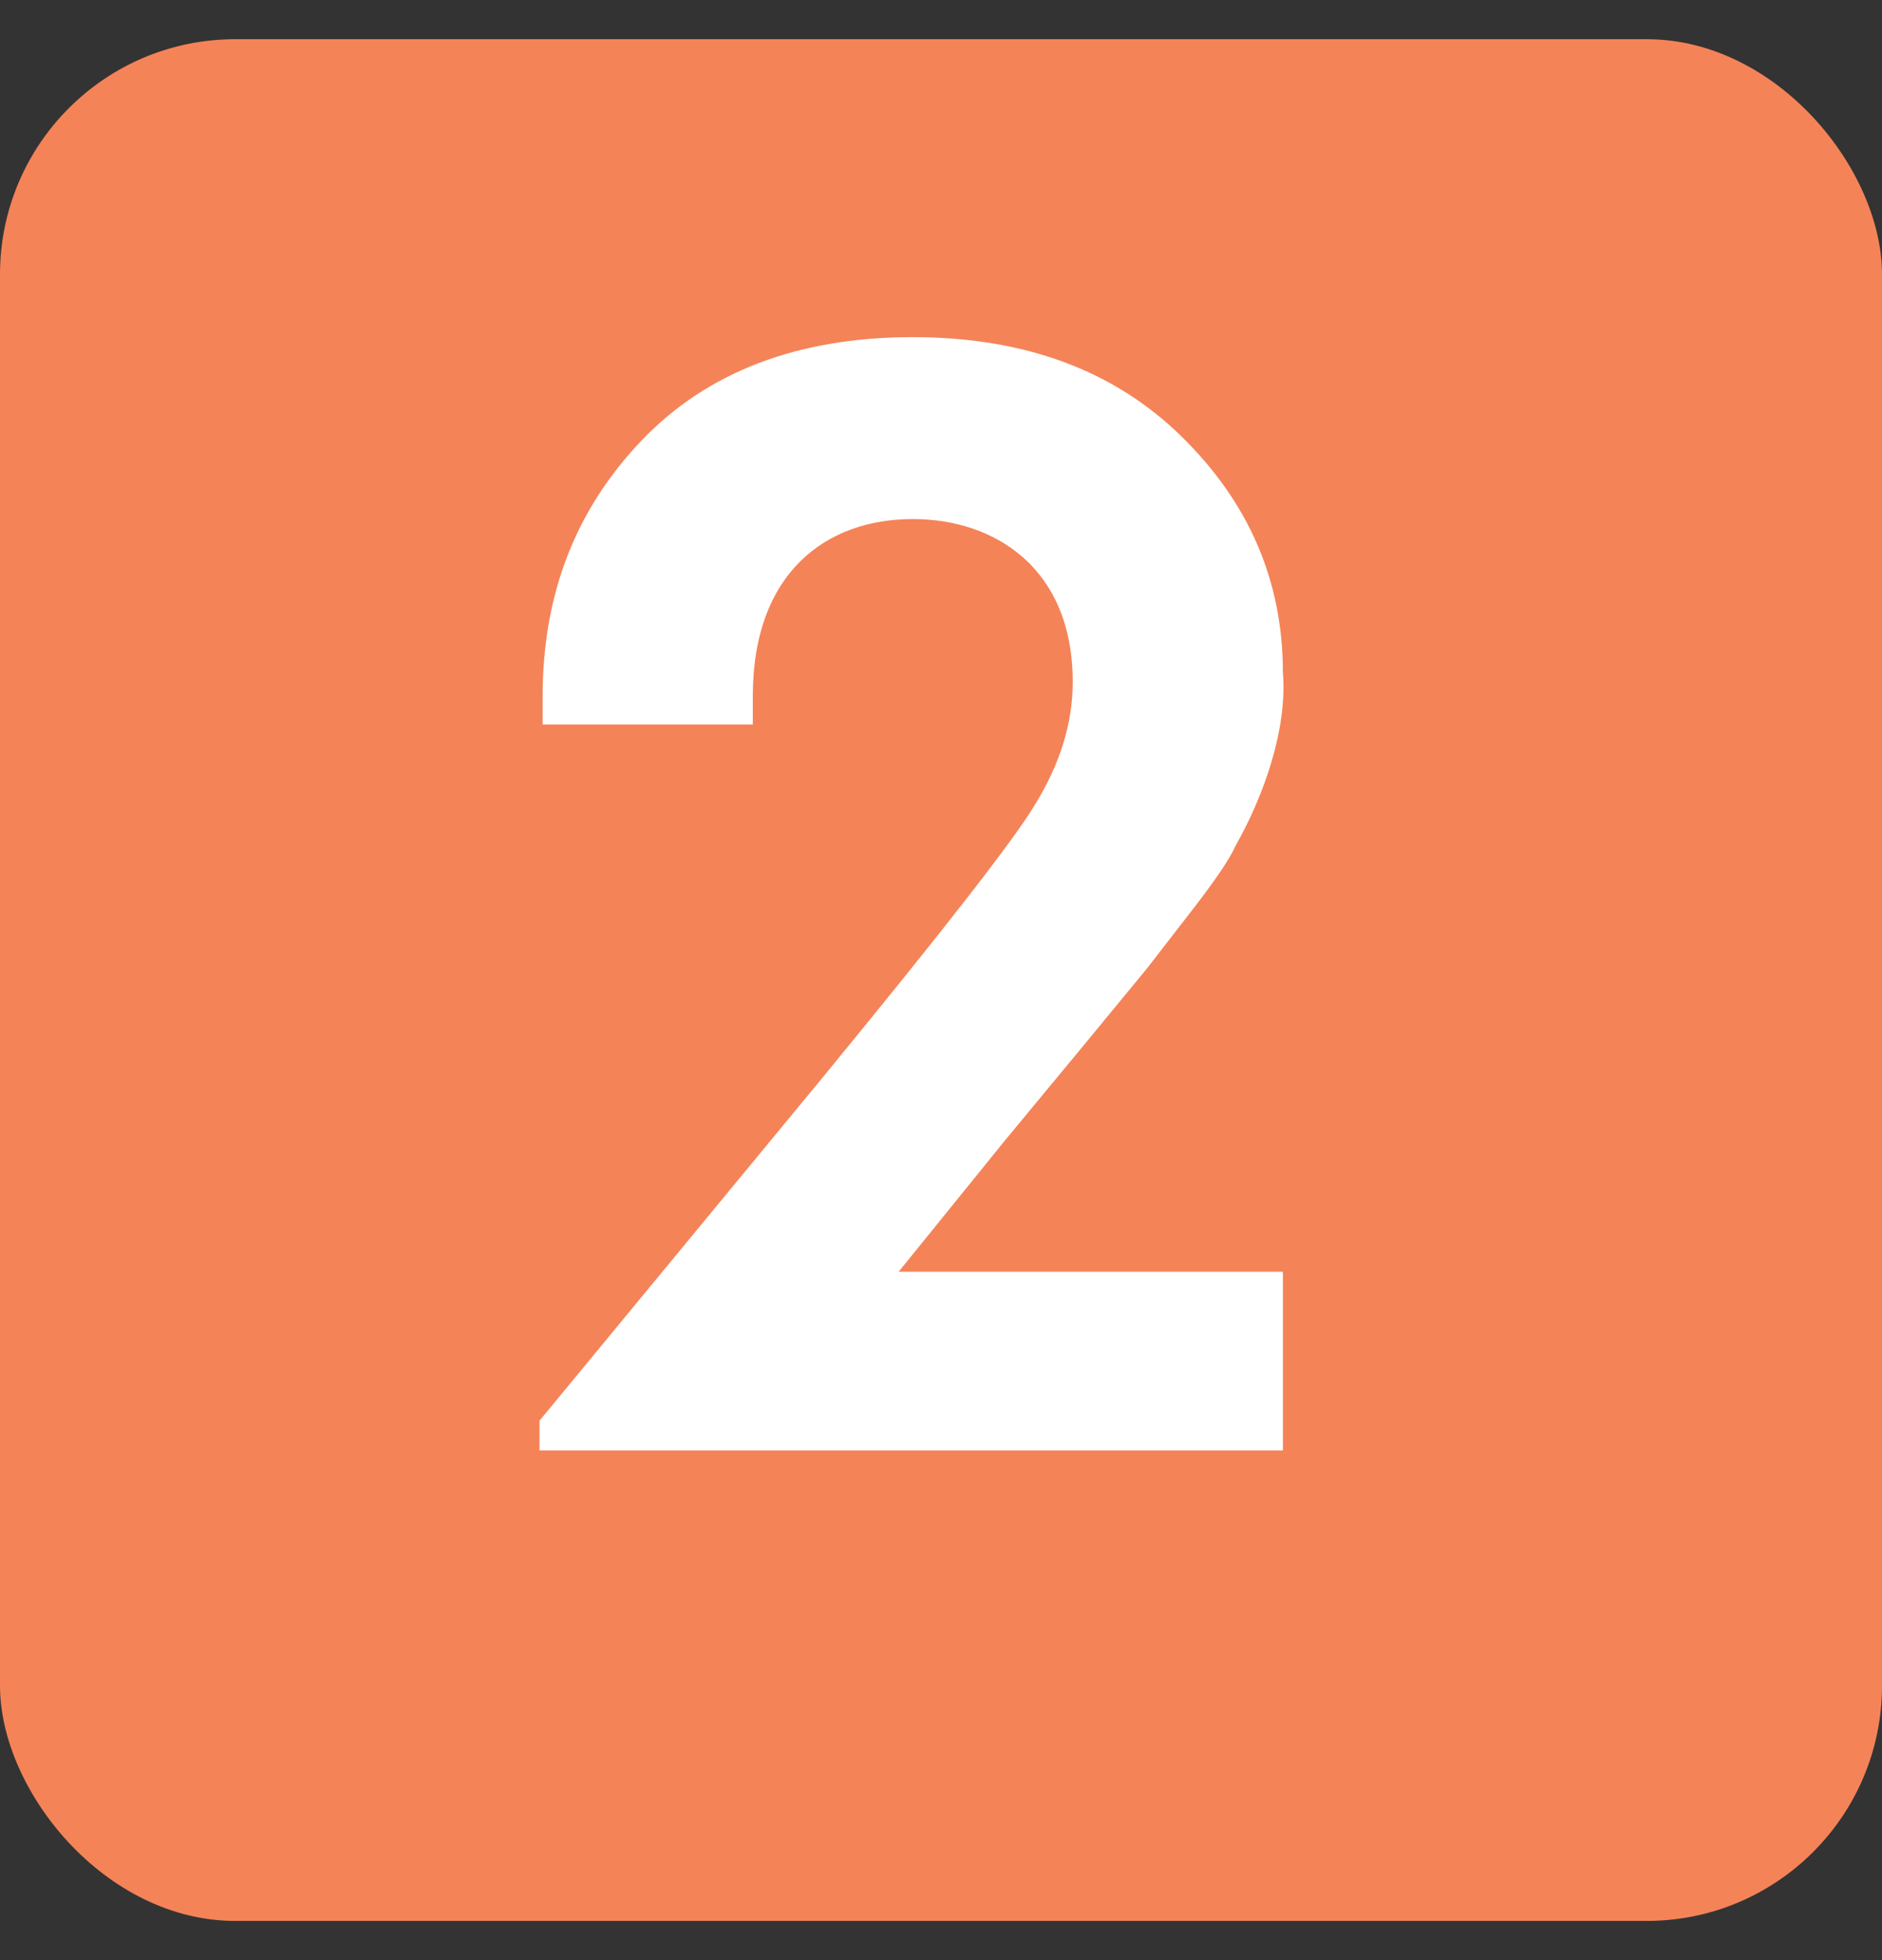 <svg xmlns="http://www.w3.org/2000/svg" width="24" height="25" viewBox="0 0 24 25" fill="none"><rect x="0" y="0" width="24" height="25" fill="#333333" stroke="none"/><rect y="0.5" width="24" height="24" rx="3" fill="#F58358"></rect><path d="M11.64 4.3C13.06 4.3 14.2 4.72 15.06 5.56C15.92 6.4 16.36 7.4 16.36 8.58C16.42 9.32 16.1 10.18 15.76 10.78C15.68 10.96 15.5 11.22 15.24 11.56L14.62 12.36L13.78 13.38L12.82 14.54L11.46 16.22H16.36V18.5H6.88V18.12L10.46 13.78C12.02 11.88 12.94 10.7 13.2 10.26C13.52 9.74 13.68 9.22 13.68 8.7C13.68 7.24 12.68 6.62 11.64 6.62C10.54 6.62 9.6 7.3 9.6 8.88V9.24H6.92V8.88C6.92 7.58 7.34 6.5 8.18 5.62C9.02 4.74 10.18 4.3 11.64 4.3Z" fill="white"></path></svg>